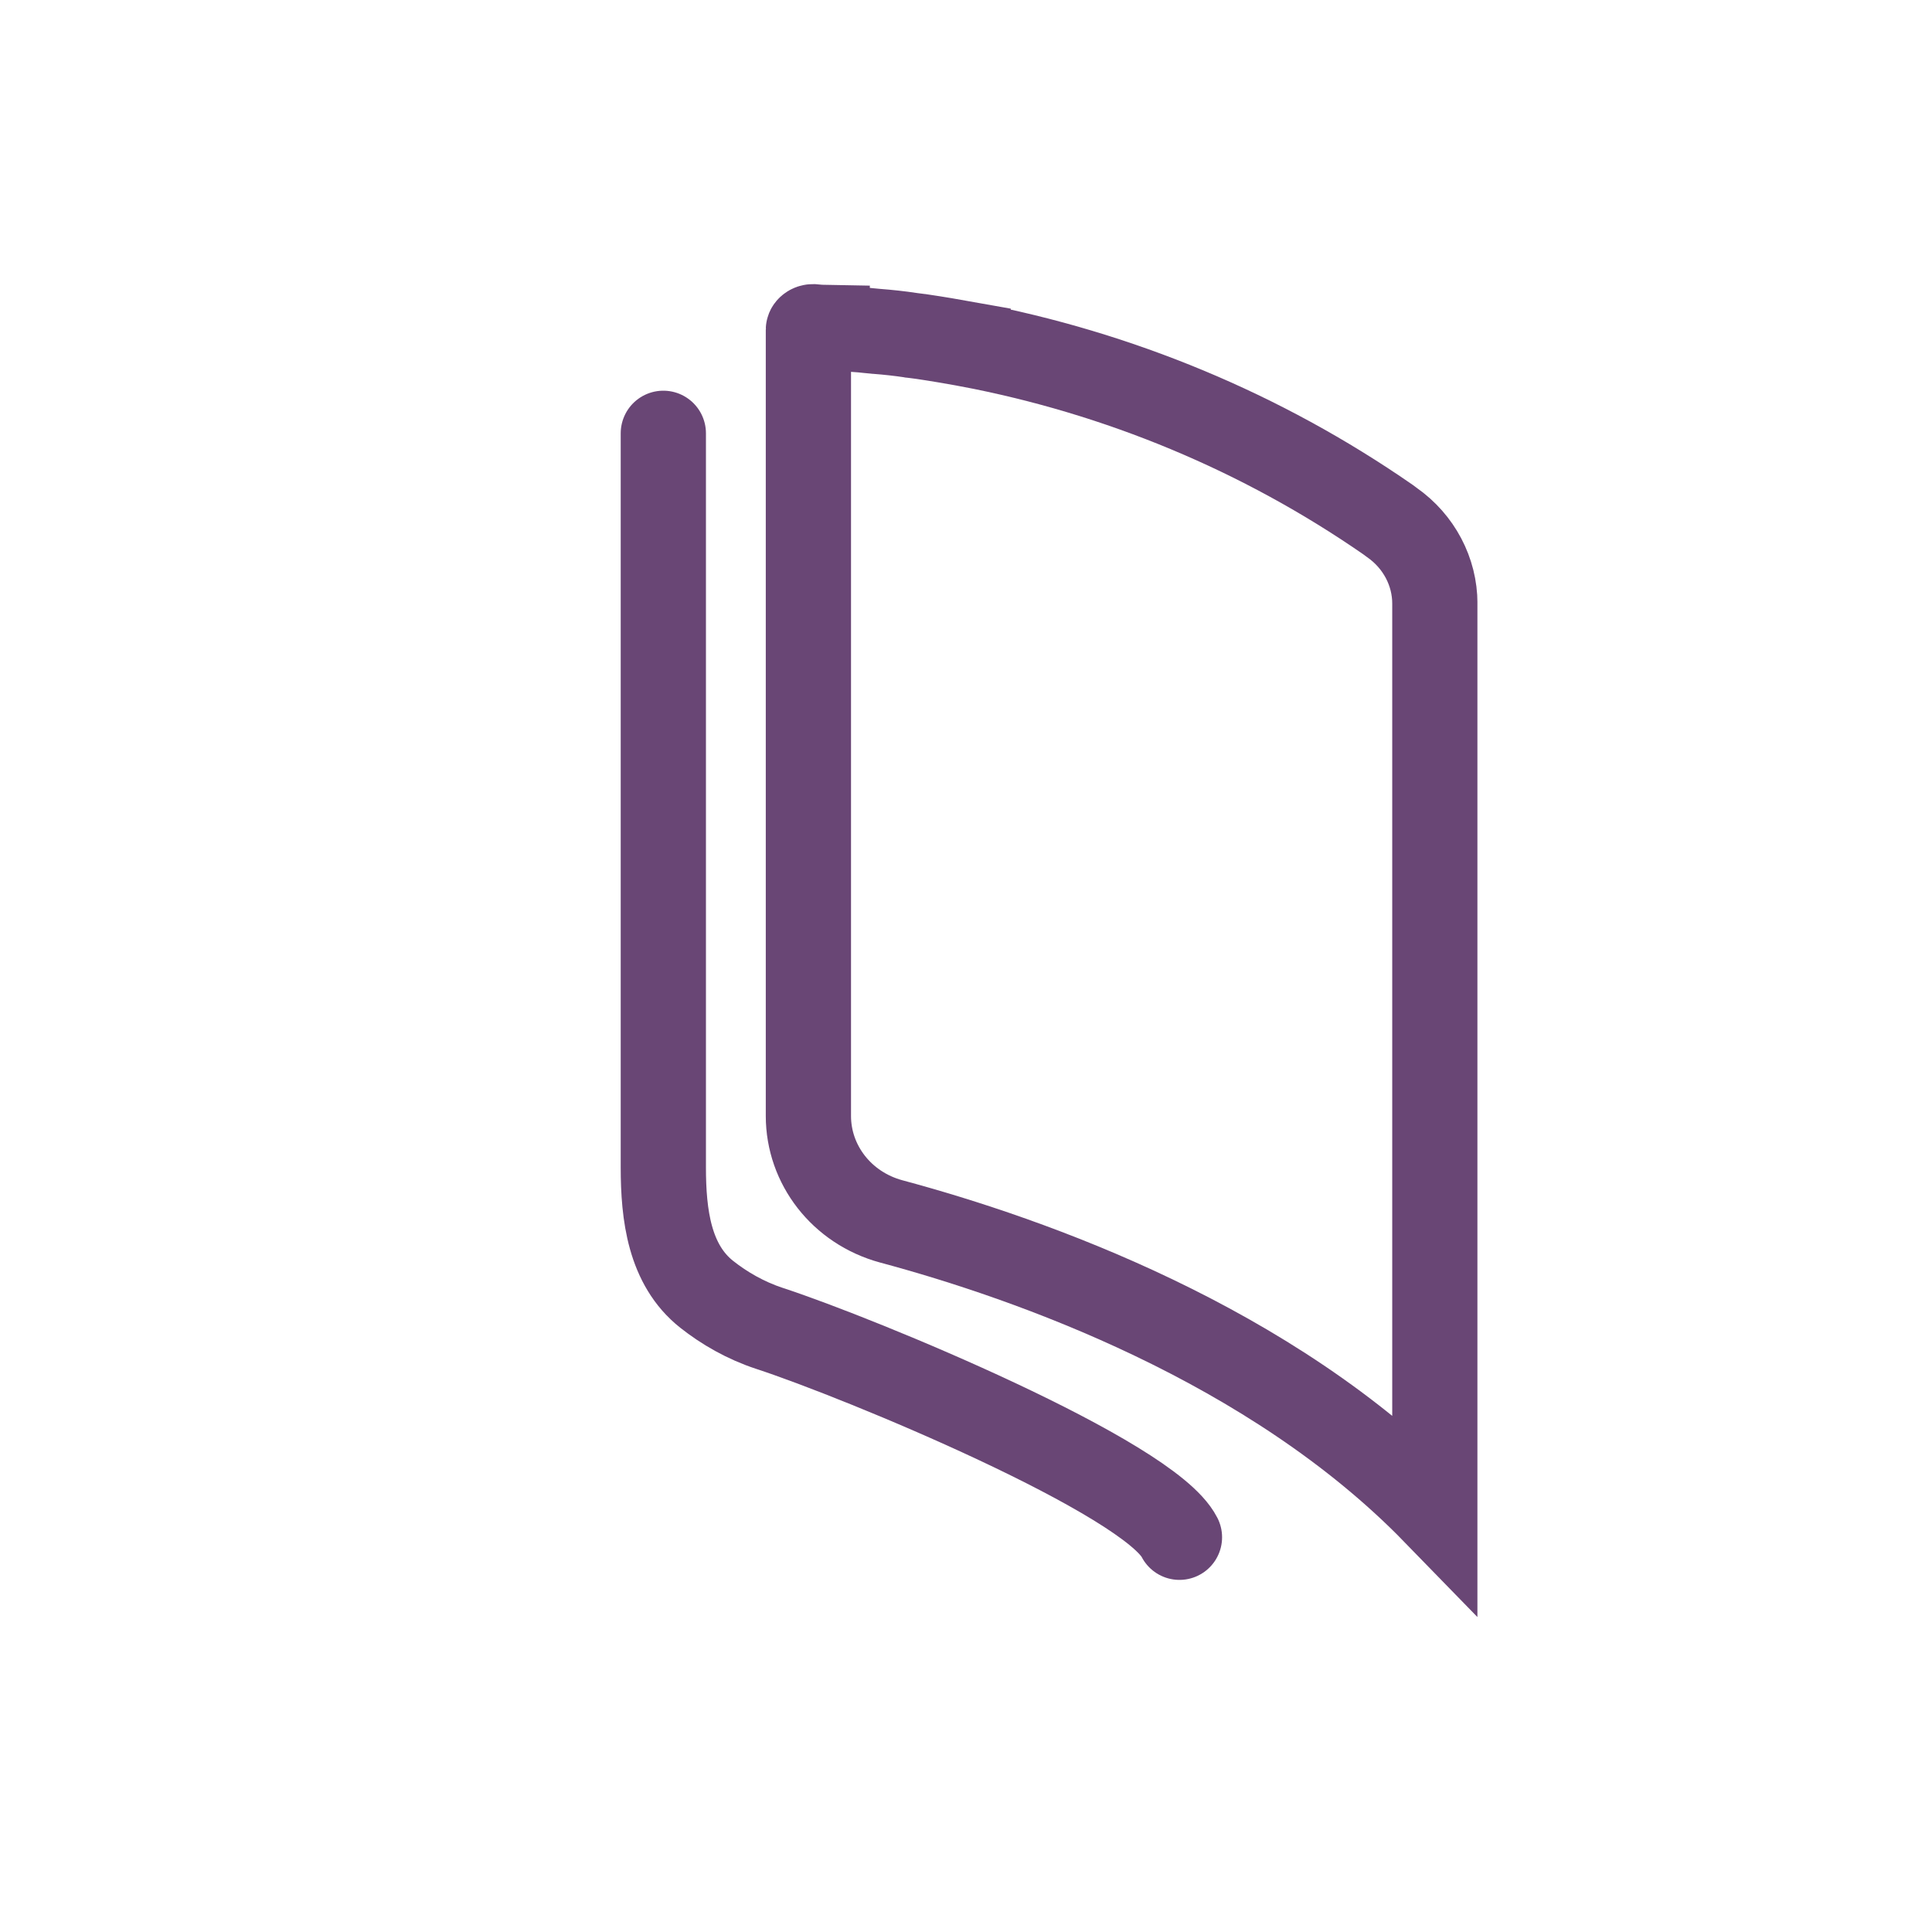 <svg width="68" height="68" viewBox="0 0 68 68" fill="none" xmlns="http://www.w3.org/2000/svg">
<g clip-path="url(#clip0_2042_18)">
<path d="M28.61 11.5C28.741 11.513 28.919 11.528 29.115 11.531V11.533C29.309 11.541 29.508 11.552 29.712 11.565L30.335 11.612C30.409 11.62 30.483 11.627 30.558 11.635C30.642 11.643 30.726 11.651 30.811 11.659L30.827 11.661L30.844 11.662C31.248 11.693 31.665 11.738 32.062 11.798L32.082 11.802L32.102 11.804C32.163 11.811 32.221 11.819 32.284 11.827C32.336 11.834 32.392 11.841 32.451 11.849H32.452C32.98 11.927 33.529 12.021 34.076 12.119V12.12C39.37 13.123 44.402 15.205 48.85 18.286L48.959 18.367L48.974 18.378L48.988 18.388C49.944 19.057 50.502 20.126 50.502 21.243V53.224C44.728 47.29 36.265 44.305 31.367 42.989C29.623 42.515 28.453 40.99 28.453 39.279V11.604C28.453 11.598 28.454 11.577 28.485 11.548C28.518 11.518 28.562 11.5 28.61 11.5Z" stroke="#694675" stroke-width="3"/>
<path d="M23.347 15.251V41.087C23.347 42.762 23.561 44.518 24.875 45.557C25.485 46.04 26.243 46.48 27.087 46.756C30.293 47.806 40.445 52.007 41.513 54.107" stroke="#694675" stroke-width="3" stroke-linecap="round"/>
</g>
<defs>
<clipPath id="clip0_2042_18">
<rect width="36" height="48.273" fill="white" transform="translate(16 10)"/>
</clipPath>
</defs>
</svg>
